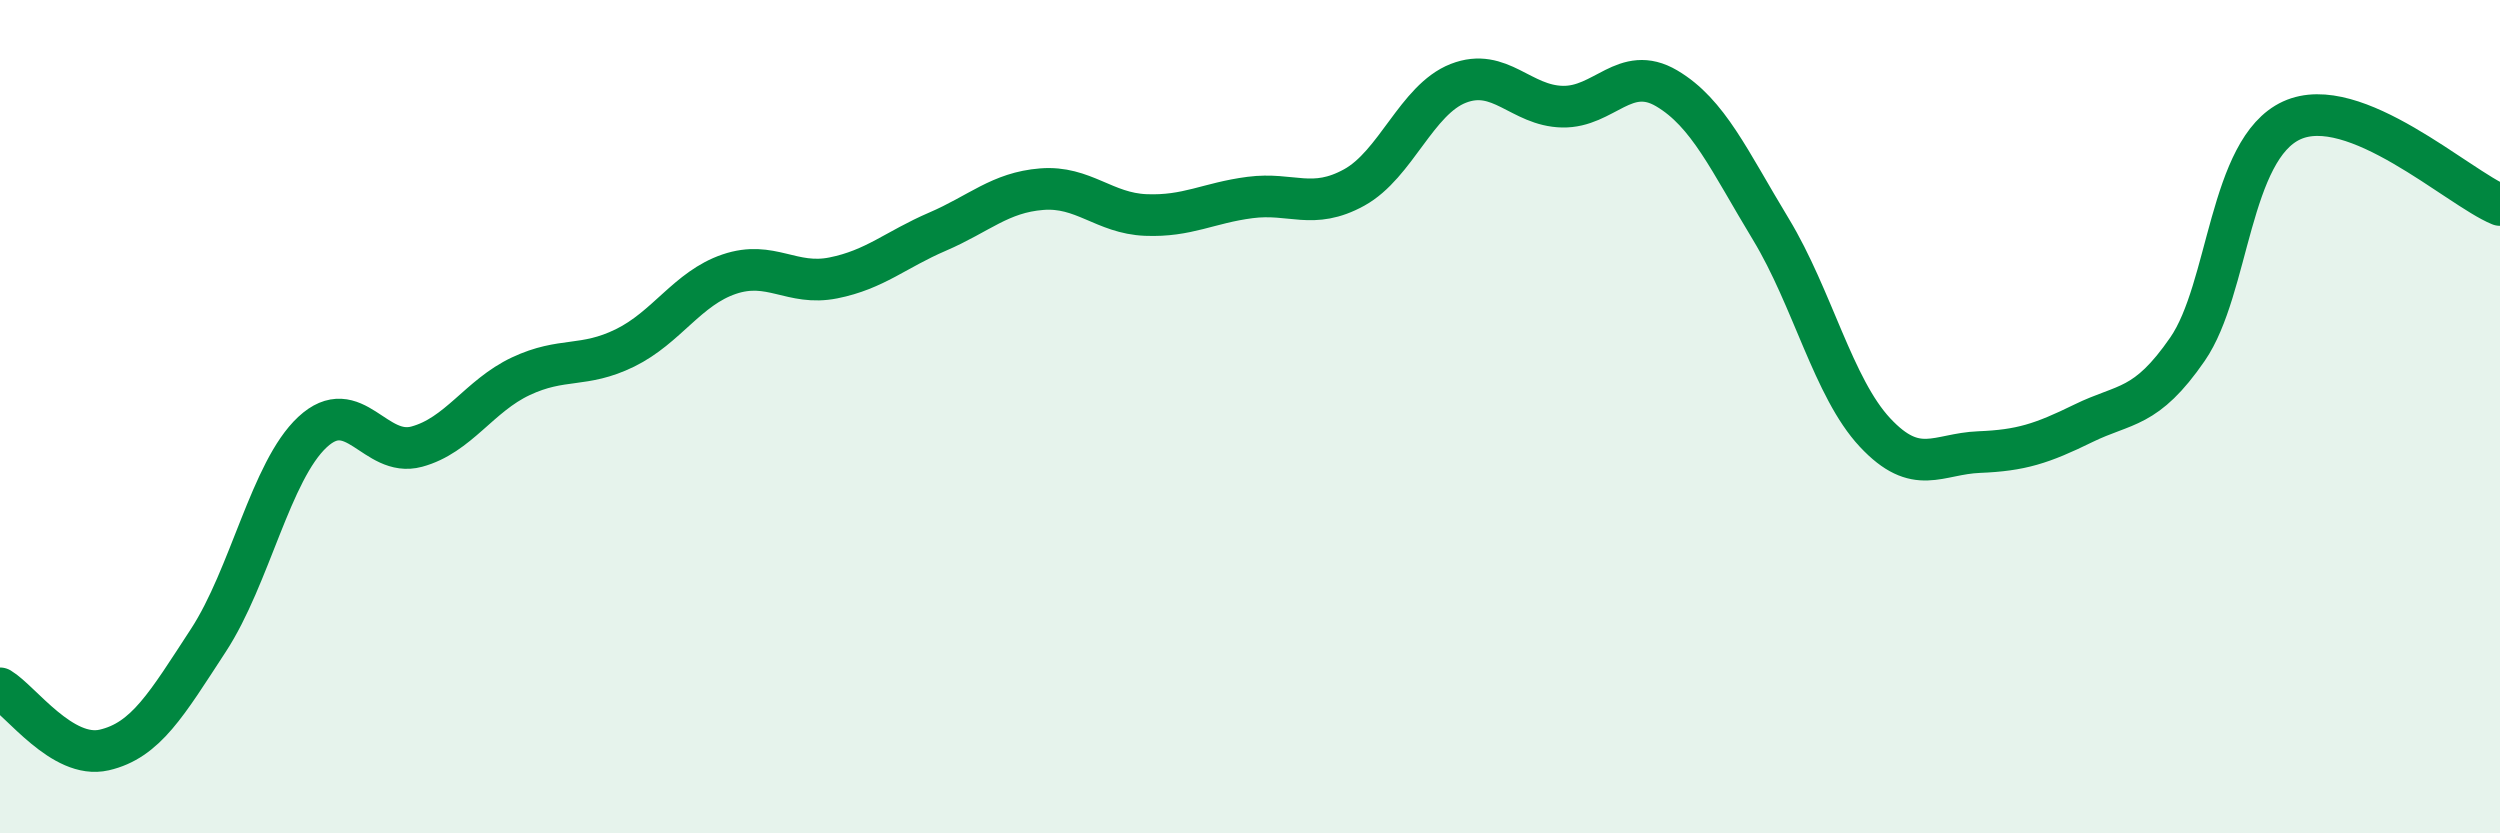 
    <svg width="60" height="20" viewBox="0 0 60 20" xmlns="http://www.w3.org/2000/svg">
      <path
        d="M 0,16.52 C 0.5,16.82 1.5,18.23 2.5,18 C 3.5,17.77 4,16.9 5,15.37 C 6,13.84 6.5,11.3 7.5,10.37 C 8.5,9.44 9,10.99 10,10.72 C 11,10.45 11.5,9.5 12.5,9.03 C 13.5,8.56 14,8.84 15,8.35 C 16,7.86 16.5,6.92 17.5,6.58 C 18.5,6.24 19,6.87 20,6.67 C 21,6.47 21.5,5.99 22.5,5.56 C 23.5,5.13 24,4.62 25,4.54 C 26,4.46 26.5,5.12 27.5,5.16 C 28.5,5.2 29,4.87 30,4.74 C 31,4.61 31.5,5.05 32.5,4.5 C 33.5,3.95 34,2.39 35,2 C 36,1.61 36.5,2.54 37.5,2.56 C 38.5,2.58 39,1.53 40,2.12 C 41,2.71 41.5,3.85 42.5,5.5 C 43.5,7.15 44,9.31 45,10.38 C 46,11.45 46.5,10.89 47.5,10.85 C 48.5,10.81 49,10.65 50,10.16 C 51,9.67 51.5,9.83 52.5,8.38 C 53.5,6.93 53.5,3.58 55,2.89 C 56.5,2.2 59,4.51 60,4.92L60 20L0 20Z"
        fill="#008740"
        opacity="0.1"
        stroke-linecap="round"
        stroke-linejoin="round"
      />
      <path
        d="M 0,16.52 C 0.5,16.82 1.5,18.23 2.5,18 C 3.5,17.77 4,16.9 5,15.37 C 6,13.84 6.5,11.3 7.5,10.37 C 8.5,9.44 9,10.99 10,10.72 C 11,10.45 11.5,9.5 12.5,9.03 C 13.5,8.56 14,8.84 15,8.35 C 16,7.86 16.5,6.92 17.5,6.58 C 18.5,6.24 19,6.87 20,6.67 C 21,6.47 21.5,5.99 22.5,5.56 C 23.5,5.13 24,4.62 25,4.54 C 26,4.46 26.5,5.12 27.5,5.16 C 28.5,5.2 29,4.87 30,4.74 C 31,4.61 31.5,5.05 32.5,4.5 C 33.5,3.95 34,2.39 35,2 C 36,1.61 36.5,2.54 37.5,2.56 C 38.5,2.58 39,1.53 40,2.12 C 41,2.71 41.5,3.85 42.5,5.5 C 43.5,7.15 44,9.31 45,10.38 C 46,11.45 46.5,10.89 47.5,10.85 C 48.5,10.81 49,10.65 50,10.16 C 51,9.67 51.5,9.83 52.5,8.38 C 53.5,6.93 53.5,3.58 55,2.89 C 56.5,2.2 59,4.51 60,4.92"
        stroke="#008740"
        stroke-width="1"
        fill="none"
        stroke-linecap="round"
        stroke-linejoin="round"
      />
    </svg>
  